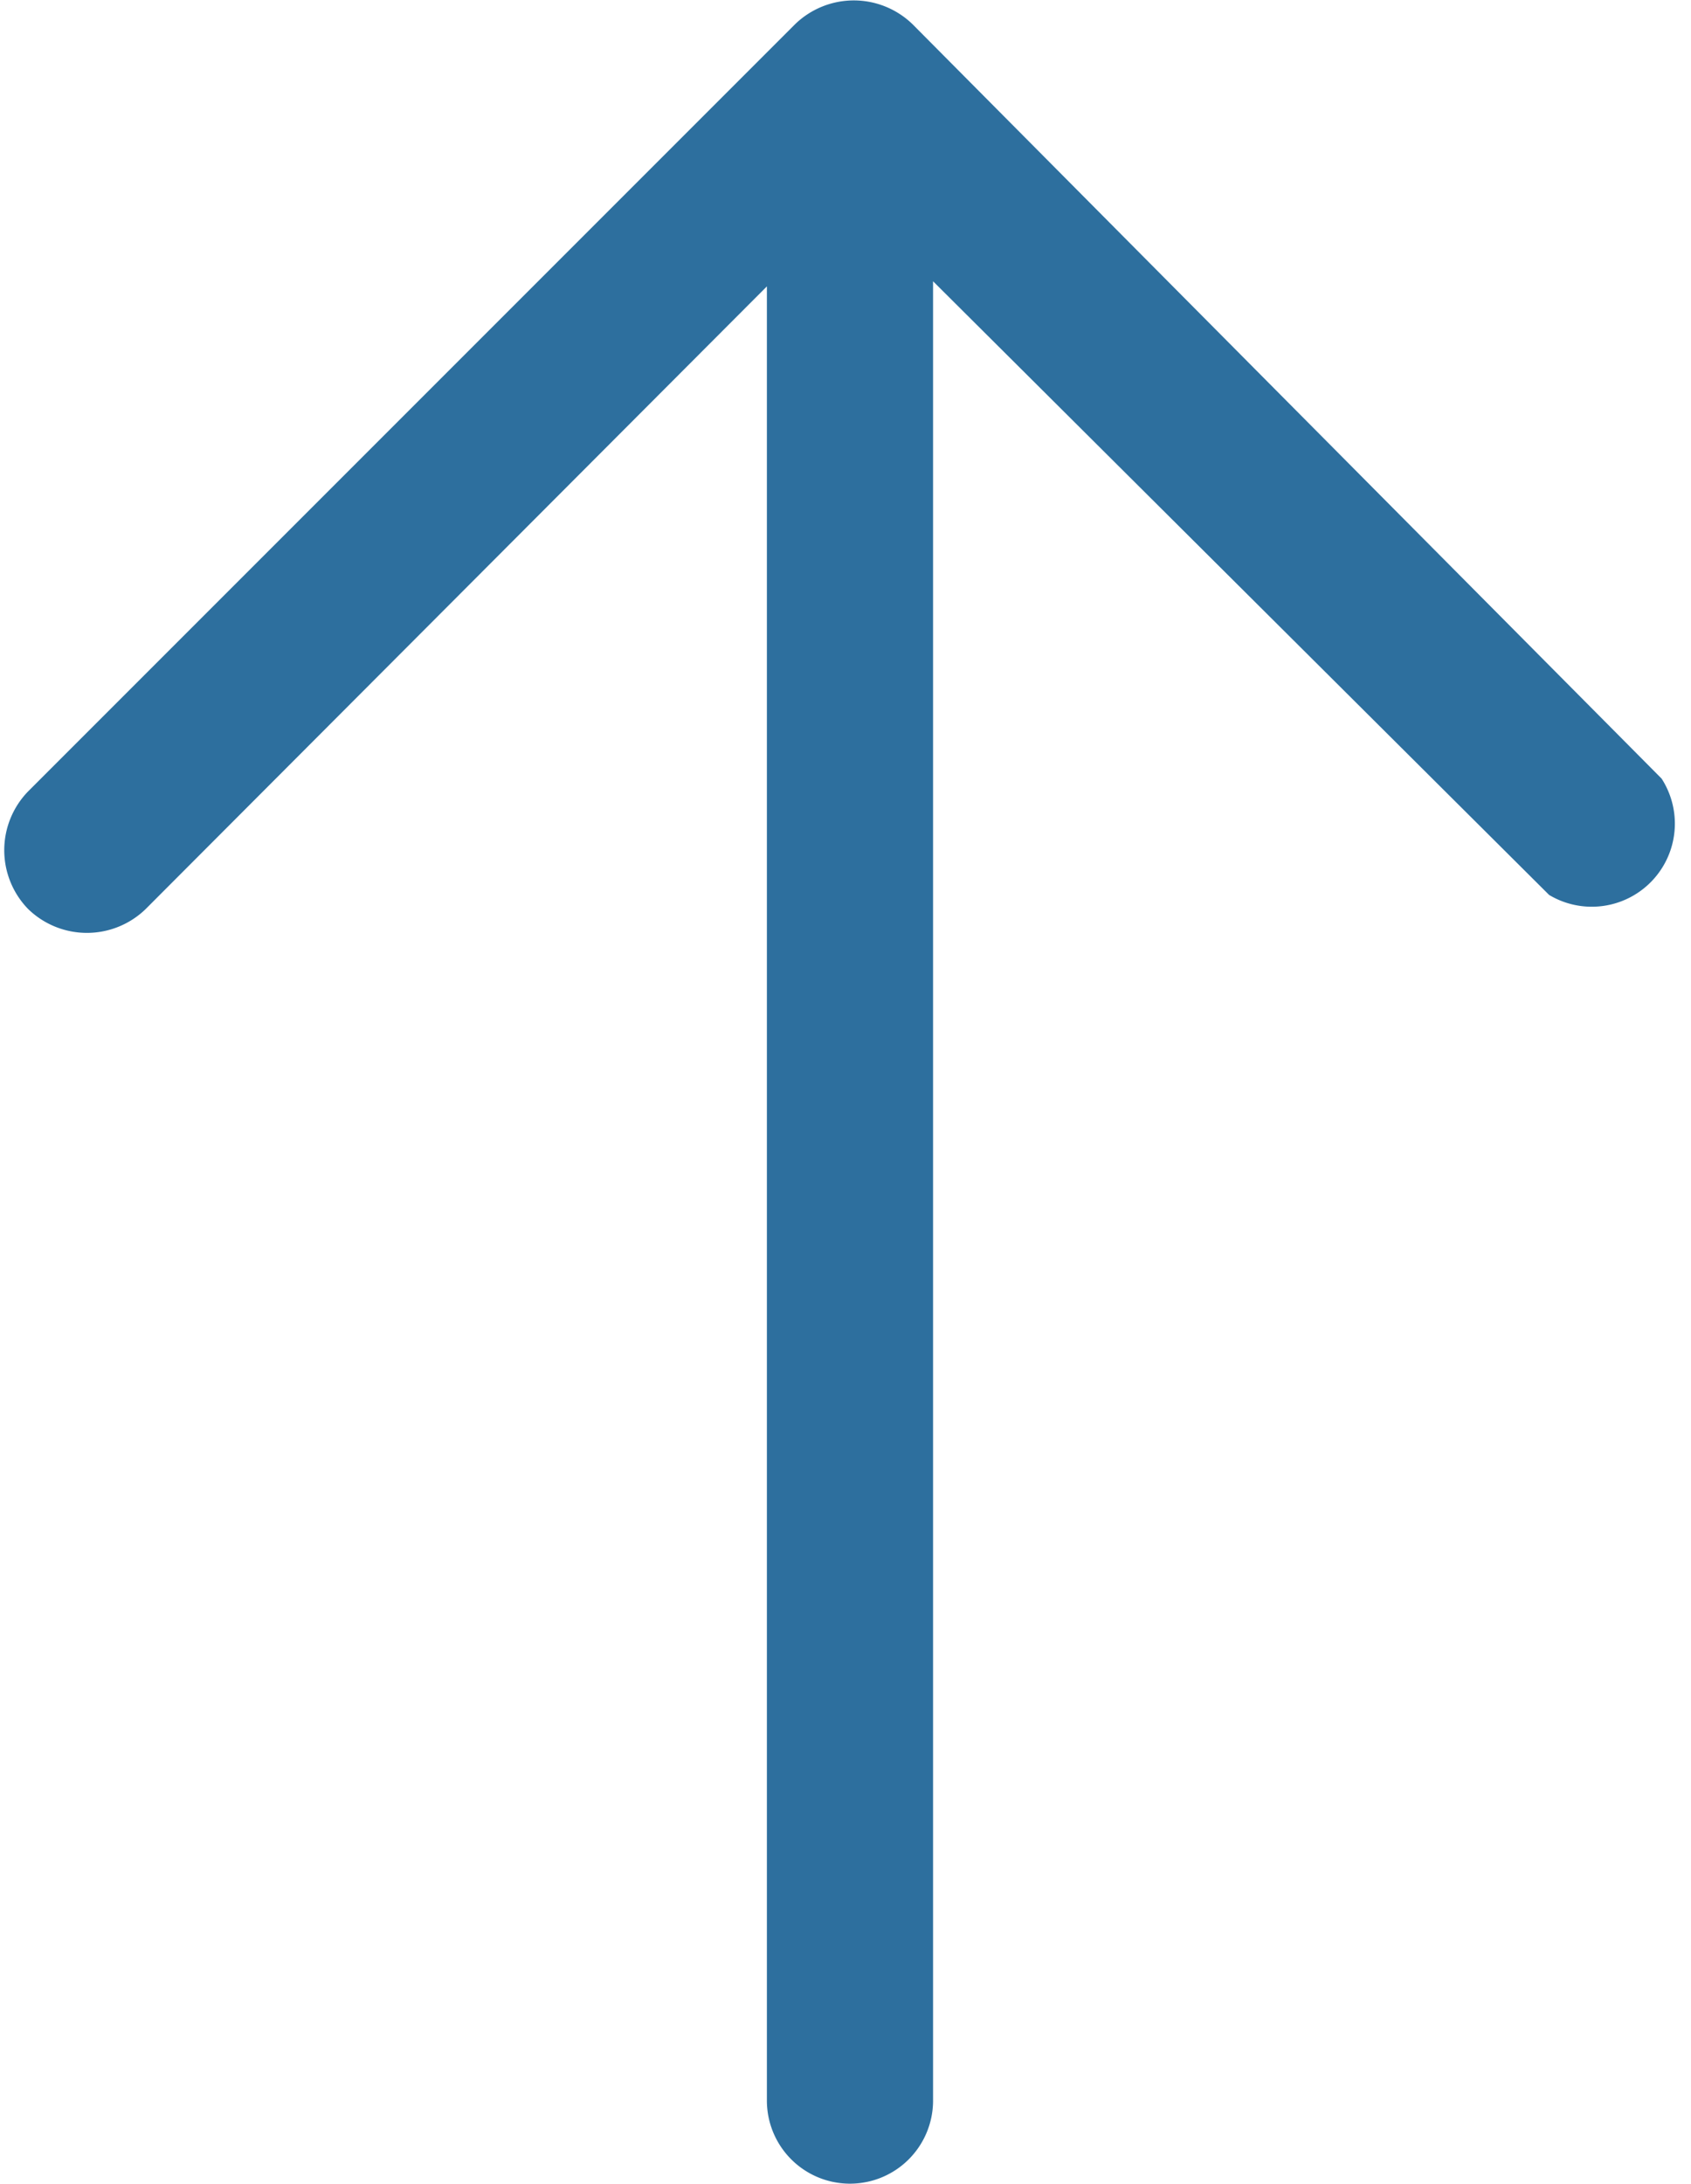 <svg viewBox="0 0 13.23 17.08" xmlns="http://www.w3.org/2000/svg"><path d="m6.22.19-6 6a.66.66 0 0 0 0 .92.66.66 0 0 0 .92 0l4.86-4.87v14.19a.65.65 0 0 0 .64.65.65.65 0 0 0 .66-.64v-14.24l4.82 4.8a.65.65 0 0 0 .88-.91l-5.86-5.9a.66.66 0 0 0 -.92 0z" fill="#2d6f9e"/></svg>